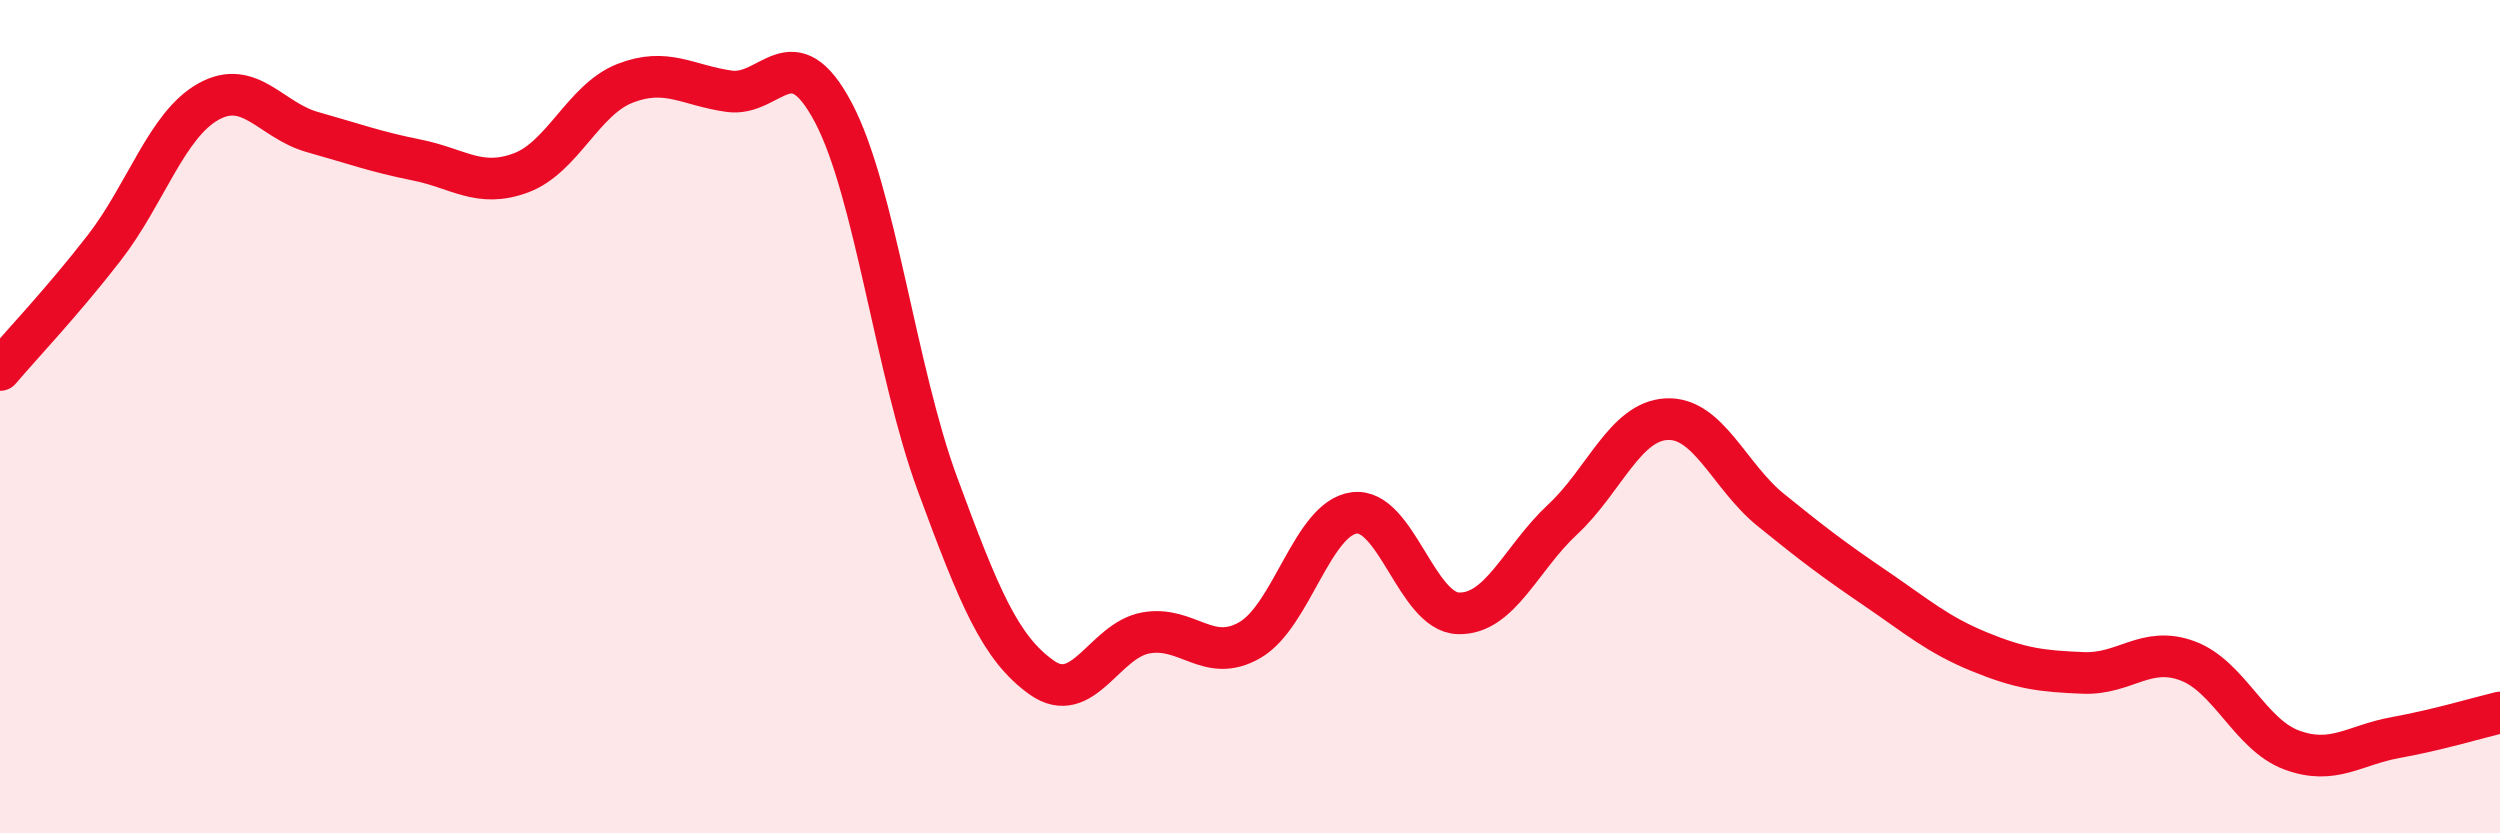 
    <svg width="60" height="20" viewBox="0 0 60 20" xmlns="http://www.w3.org/2000/svg">
      <path
        d="M 0,8.88 C 0.5,8.29 1.5,7.24 2.5,5.95 C 3.5,4.66 4,3 5,2.44 C 6,1.88 6.5,2.89 7.5,3.17 C 8.5,3.45 9,3.64 10,3.84 C 11,4.04 11.5,4.52 12.5,4.15 C 13.5,3.78 14,2.39 15,2 C 16,1.61 16.5,2.05 17.5,2.19 C 18.5,2.33 19,0.81 20,2.7 C 21,4.59 21.5,8.91 22.5,11.62 C 23.5,14.33 24,15.55 25,16.26 C 26,16.97 26.5,15.37 27.5,15.19 C 28.5,15.01 29,15.94 30,15.36 C 31,14.78 31.5,12.44 32.5,12.31 C 33.5,12.18 34,14.69 35,14.72 C 36,14.75 36.5,13.4 37.5,12.47 C 38.5,11.54 39,10.11 40,10.06 C 41,10.01 41.5,11.43 42.5,12.24 C 43.5,13.05 44,13.43 45,14.11 C 46,14.79 46.5,15.23 47.5,15.64 C 48.5,16.05 49,16.11 50,16.15 C 51,16.19 51.5,15.49 52.5,15.86 C 53.5,16.23 54,17.63 55,18 C 56,18.37 56.5,17.88 57.5,17.7 C 58.5,17.52 59.5,17.22 60,17.1L60 20L0 20Z"
        fill="#EB0A25"
        opacity="0.1"
        stroke-linecap="round"
        stroke-linejoin="round"
      />
      <path
        d="M 0,8.88 C 0.5,8.29 1.5,7.24 2.5,5.95 C 3.5,4.66 4,3 5,2.44 C 6,1.88 6.5,2.89 7.5,3.17 C 8.5,3.45 9,3.64 10,3.84 C 11,4.04 11.5,4.52 12.5,4.15 C 13.5,3.78 14,2.39 15,2 C 16,1.61 16.5,2.05 17.5,2.19 C 18.5,2.33 19,0.81 20,2.7 C 21,4.59 21.5,8.91 22.5,11.62 C 23.5,14.33 24,15.55 25,16.26 C 26,16.97 26.5,15.37 27.5,15.19 C 28.5,15.01 29,15.94 30,15.36 C 31,14.78 31.5,12.44 32.5,12.31 C 33.5,12.18 34,14.69 35,14.72 C 36,14.75 36.5,13.4 37.5,12.47 C 38.5,11.54 39,10.11 40,10.06 C 41,10.01 41.5,11.43 42.5,12.24 C 43.5,13.05 44,13.43 45,14.11 C 46,14.79 46.5,15.23 47.5,15.64 C 48.5,16.05 49,16.11 50,16.15 C 51,16.19 51.5,15.49 52.5,15.86 C 53.5,16.23 54,17.63 55,18 C 56,18.37 56.5,17.88 57.5,17.7 C 58.5,17.52 59.5,17.22 60,17.1"
        stroke="#EB0A25"
        stroke-width="1"
        fill="none"
        stroke-linecap="round"
        stroke-linejoin="round"
      />
    </svg>
  